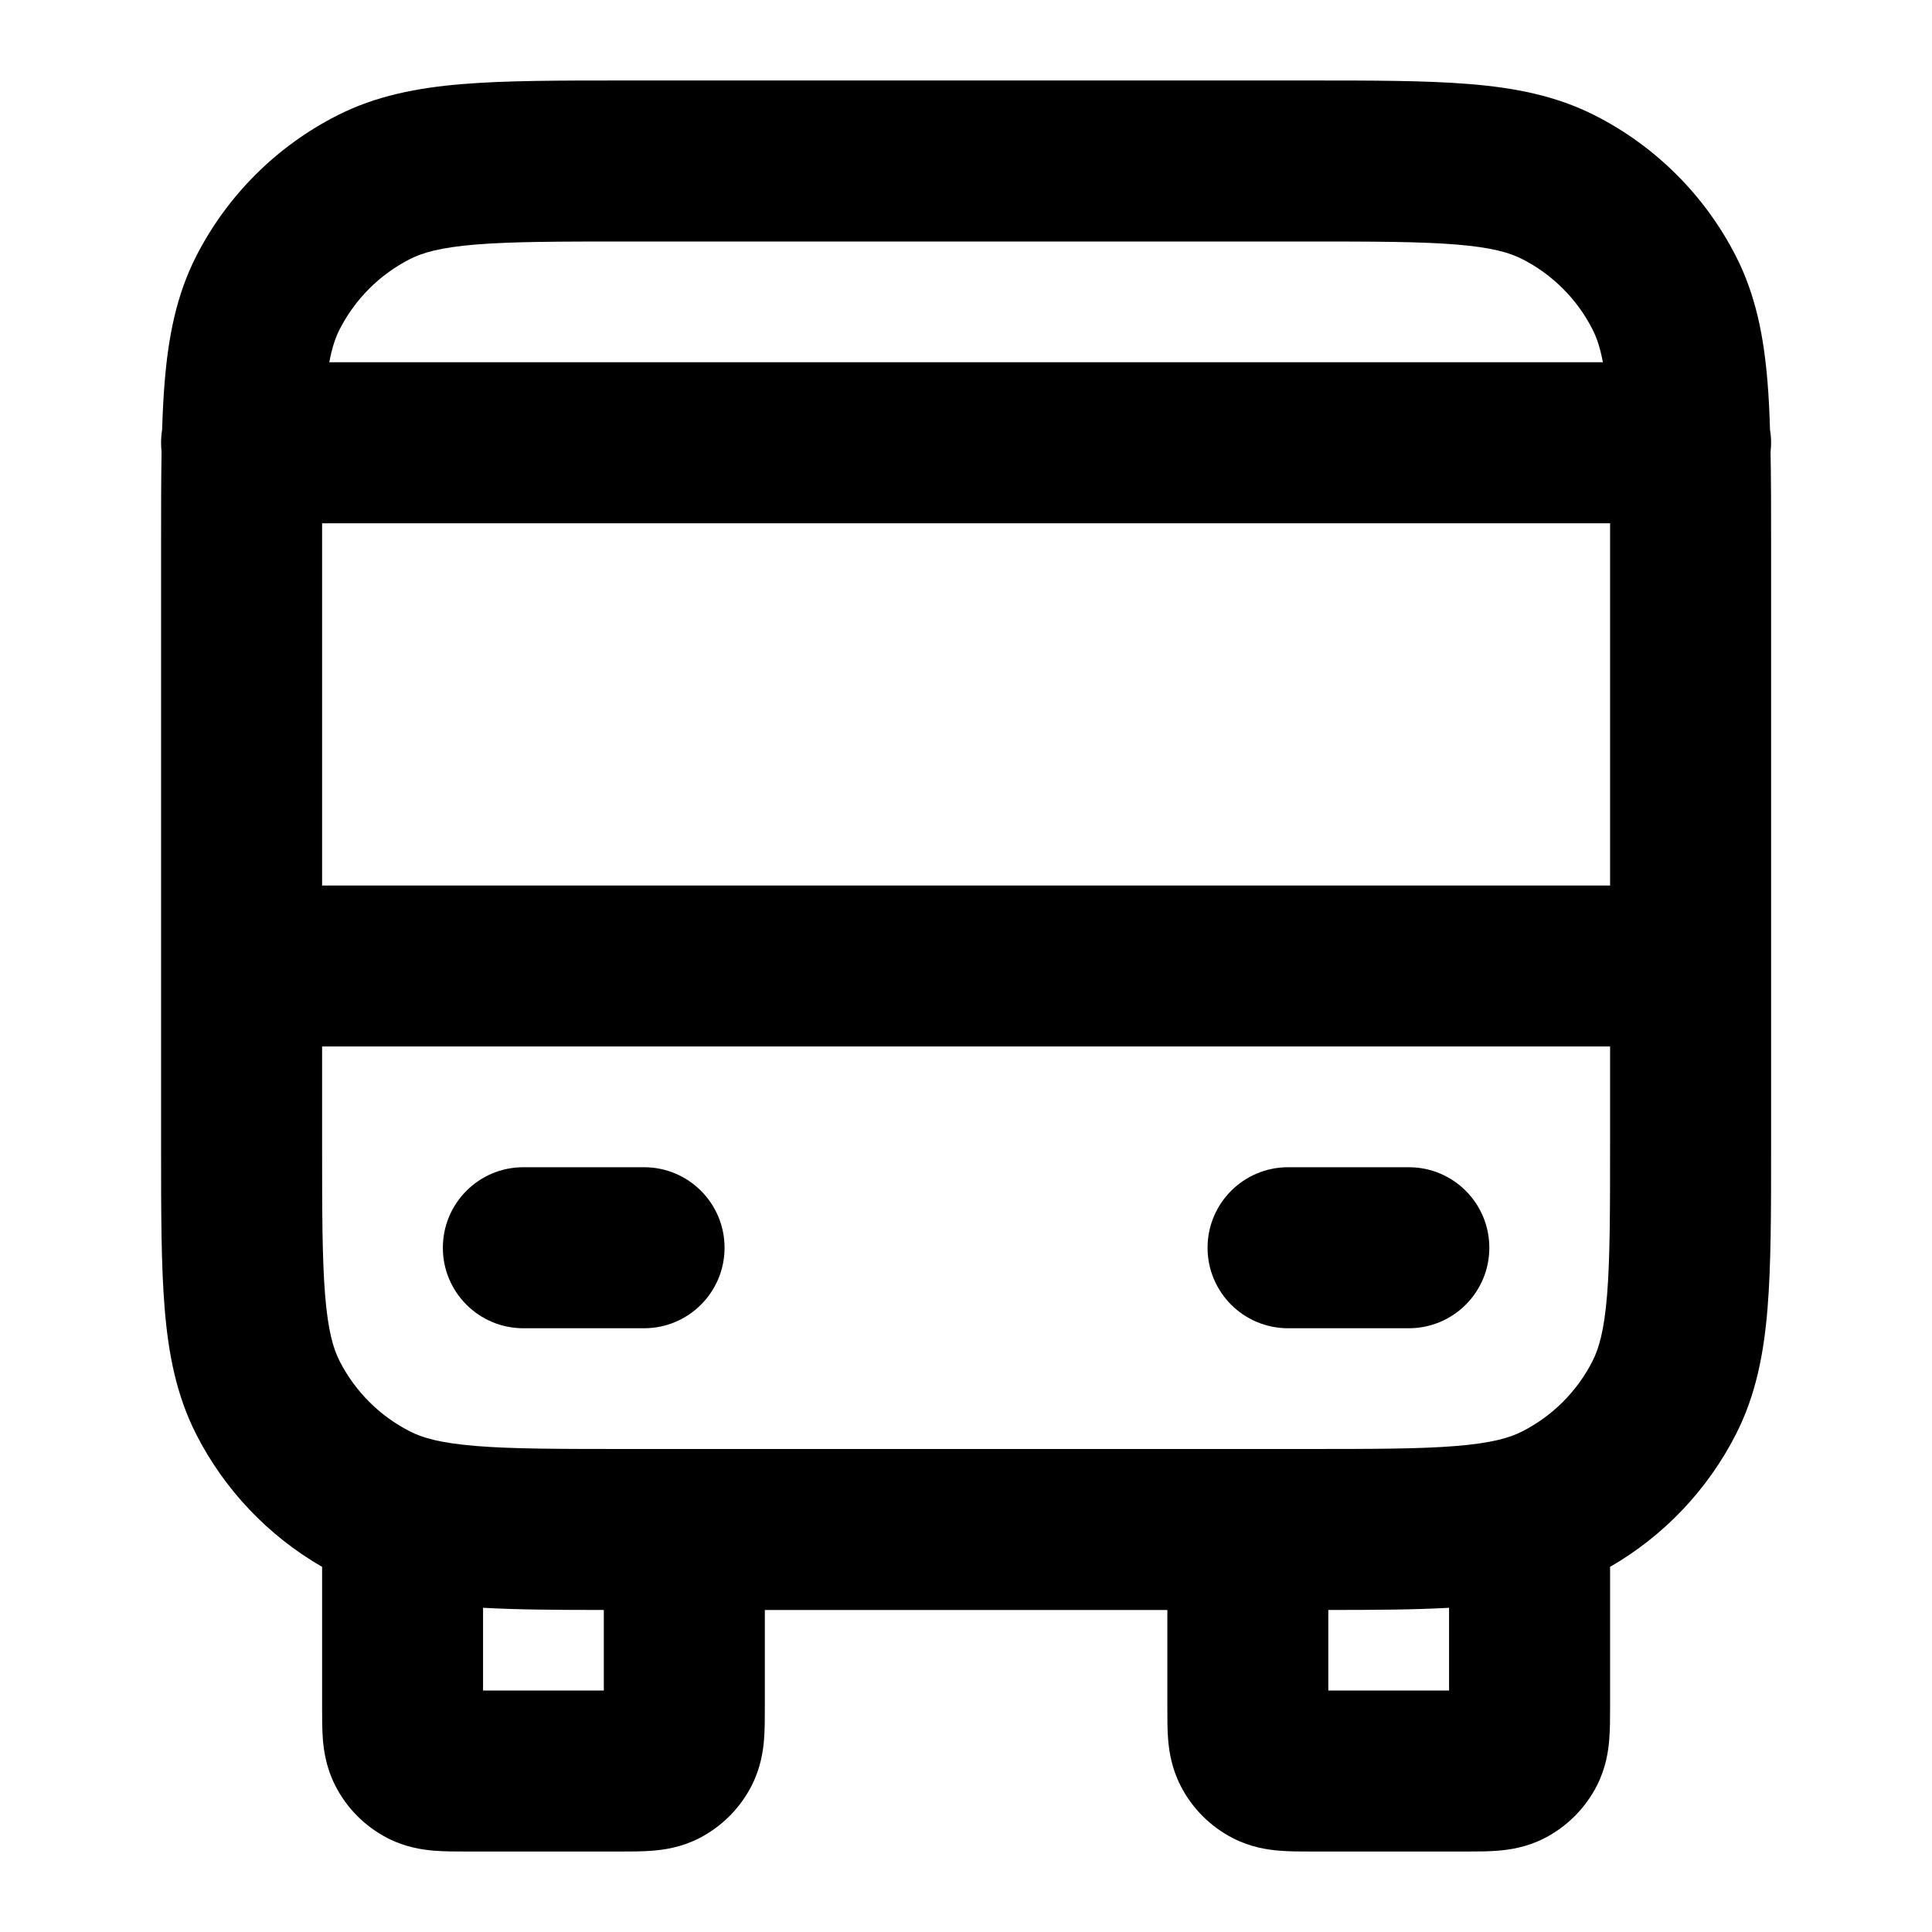 <svg width="32" height="32" viewBox="0 0 32 32" fill="none" xmlns="http://www.w3.org/2000/svg">
<path fill-rule="evenodd" clip-rule="evenodd" d="M10.346 1.333H21.656C22.73 1.333 23.616 1.333 24.337 1.392C25.087 1.453 25.776 1.585 26.423 1.915C27.426 2.426 28.242 3.242 28.753 4.245C29.083 4.892 29.215 5.581 29.276 6.331C29.296 6.575 29.309 6.837 29.317 7.119C29.329 7.189 29.335 7.26 29.335 7.333C29.335 7.384 29.332 7.434 29.326 7.483C29.335 7.944 29.335 8.452 29.335 9.011V18.988C29.335 20.062 29.335 20.947 29.276 21.669C29.215 22.419 29.083 23.107 28.753 23.755C28.284 24.675 27.559 25.438 26.668 25.952V28.267C26.668 28.277 26.668 28.287 26.668 28.297C26.668 28.456 26.668 28.646 26.654 28.813C26.639 29.007 26.598 29.284 26.45 29.575C26.258 29.951 25.952 30.257 25.576 30.449C25.285 30.597 25.008 30.637 24.814 30.653C24.647 30.667 24.458 30.667 24.299 30.667C24.288 30.667 24.278 30.667 24.268 30.667H21.735C21.724 30.667 21.714 30.667 21.704 30.667C21.545 30.667 21.355 30.667 21.188 30.653C20.995 30.637 20.717 30.597 20.427 30.449C20.05 30.257 19.744 29.951 19.553 29.575C19.405 29.284 19.364 29.007 19.348 28.813C19.334 28.646 19.335 28.456 19.335 28.297L19.335 26.667H12.668L12.668 28.297C12.668 28.456 12.668 28.646 12.655 28.813C12.639 29.007 12.598 29.284 12.45 29.575C12.258 29.951 11.952 30.257 11.576 30.449C11.285 30.597 11.008 30.637 10.814 30.653C10.647 30.667 10.458 30.667 10.299 30.667C10.288 30.667 10.278 30.667 10.268 30.667H7.735C7.724 30.667 7.714 30.667 7.704 30.667C7.545 30.667 7.355 30.667 7.188 30.653C6.995 30.637 6.717 30.597 6.427 30.449C6.05 30.257 5.744 29.951 5.553 29.575C5.405 29.284 5.364 29.007 5.348 28.813C5.335 28.646 5.335 28.456 5.335 28.297L5.335 25.952C4.443 25.438 3.718 24.675 3.249 23.755C2.92 23.107 2.788 22.419 2.727 21.669C2.668 20.947 2.668 20.062 2.668 18.988V9.012C2.668 8.452 2.668 7.944 2.676 7.483C2.671 7.434 2.668 7.384 2.668 7.333C2.668 7.26 2.674 7.189 2.685 7.119C2.694 6.837 2.707 6.575 2.727 6.331C2.788 5.581 2.92 4.892 3.249 4.245C3.761 3.242 4.576 2.426 5.58 1.915C6.227 1.585 6.916 1.453 7.666 1.392C8.387 1.333 9.273 1.333 10.346 1.333ZM5.335 8.667C5.335 8.795 5.335 8.928 5.335 9.067V14.667H26.668V9.067C26.668 8.928 26.668 8.795 26.668 8.667H5.335ZM26.549 6H5.454C5.5 5.752 5.559 5.586 5.625 5.456C5.881 4.954 6.289 4.546 6.791 4.291C6.999 4.184 7.298 4.098 7.883 4.05C8.483 4.001 9.259 4 10.401 4H21.601C22.743 4 23.52 4.001 24.12 4.05C24.704 4.098 25.003 4.184 25.212 4.291C25.714 4.546 26.122 4.954 26.377 5.456C26.444 5.586 26.502 5.752 26.549 6ZM26.668 17.333H5.335V18.933C5.335 20.075 5.336 20.852 5.385 21.452C5.432 22.036 5.519 22.335 5.625 22.544C5.881 23.046 6.289 23.454 6.791 23.709C6.999 23.816 7.298 23.902 7.883 23.95C8.483 23.999 9.259 24 10.401 24H21.601C22.743 24 23.52 23.999 24.12 23.95C24.704 23.902 25.003 23.816 25.212 23.709C25.714 23.454 26.122 23.046 26.377 22.544C26.484 22.335 26.57 22.036 26.618 21.452C26.667 20.852 26.668 20.075 26.668 18.933V17.333ZM22.001 26.666V28H24.001V26.63C23.43 26.662 22.766 26.666 22.001 26.666ZM10.001 26.666C9.236 26.666 8.573 26.662 8.001 26.63V28H10.001V26.666ZM7.335 20.667C7.335 19.93 7.932 19.333 8.668 19.333H10.668C11.404 19.333 12.001 19.93 12.001 20.667C12.001 21.403 11.404 22 10.668 22H8.668C7.932 22 7.335 21.403 7.335 20.667ZM20.001 20.667C20.001 19.93 20.598 19.333 21.335 19.333H23.335C24.071 19.333 24.668 19.93 24.668 20.667C24.668 21.403 24.071 22 23.335 22H21.335C20.598 22 20.001 21.403 20.001 20.667Z" fill="black"/>
</svg>
